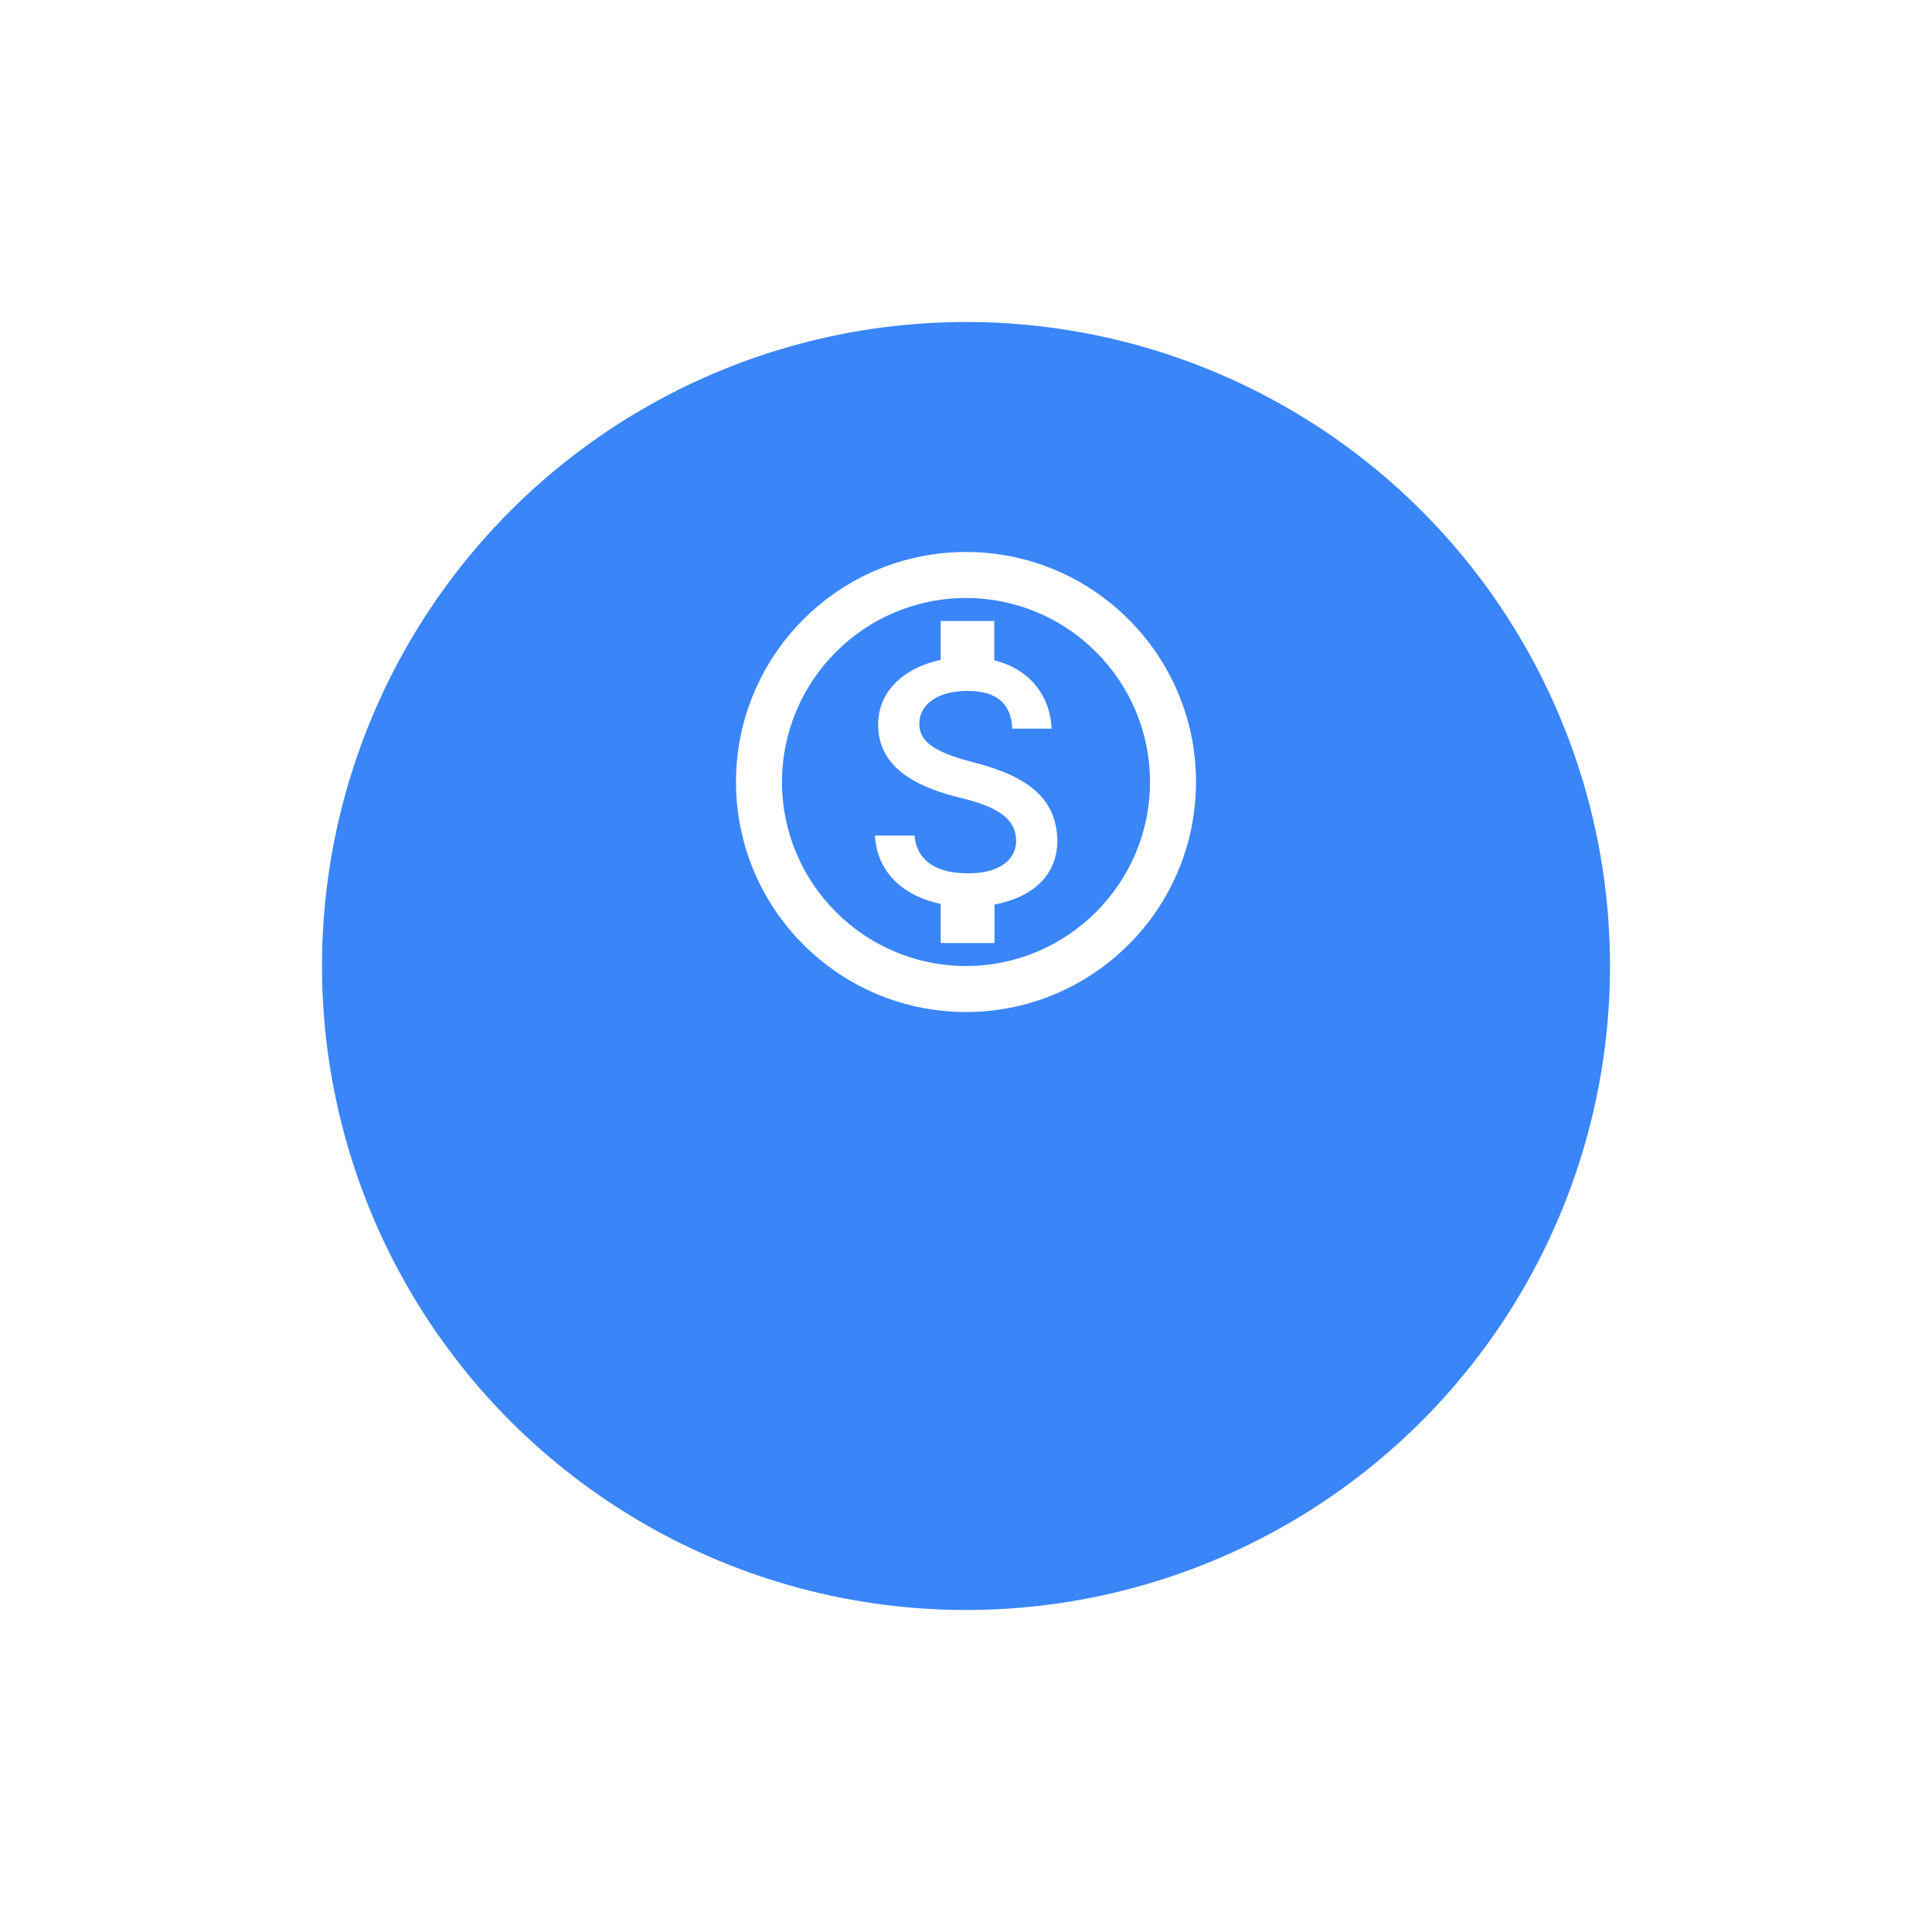 <svg width="84" height="84" viewBox="0 0 84 84" fill="none" xmlns="http://www.w3.org/2000/svg">
    <g filter="url(#filter0_d_1087_19696)">
        <circle cx="42" cy="34" r="28" fill="#3A85F7"/>
    </g>
    <path d="M42 24C36.48 24 32 28.48 32 34C32 39.52 36.48 44 42 44C47.52 44 52 39.52 52 34C52 28.48 47.52 24 42 24ZM42 42C37.59 42 34 38.41 34 34C34 29.59 37.59 26 42 26C46.41 26 50 29.59 50 34C50 38.41 46.41 42 42 42ZM42.31 33.14C40.54 32.69 39.97 32.2 39.97 31.47C39.97 30.63 40.76 30.04 42.07 30.04C43.45 30.04 43.97 30.7 44.01 31.68H45.72C45.67 30.34 44.85 29.11 43.23 28.71V27H40.9V28.69C39.39 29.01 38.18 29.99 38.18 31.5C38.18 33.29 39.67 34.19 41.84 34.71C43.79 35.17 44.18 35.86 44.18 36.58C44.18 37.11 43.79 37.97 42.08 37.97C40.48 37.97 39.85 37.25 39.76 36.33H38.04C38.14 38.03 39.4 38.99 40.9 39.3V41H43.24V39.33C44.76 39.04 45.96 38.17 45.97 36.56C45.96 34.36 44.07 33.6 42.31 33.14V33.14Z" fill="white"/>
    <defs>
        <filter id="filter0_d_1087_19696" x="0" y="0" width="84" height="84" filterUnits="userSpaceOnUse" color-interpolation-filters="sRGB">
            <feFlood flood-opacity="0" result="BackgroundImageFix"/>
            <feColorMatrix in="SourceAlpha" type="matrix" values="0 0 0 0 0 0 0 0 0 0 0 0 0 0 0 0 0 0 127 0" result="hardAlpha"/>
            <feMorphology radius="2" operator="erode" in="SourceAlpha" result="effect1_dropShadow_1087_19696"/>
            <feOffset dy="8"/>
            <feGaussianBlur stdDeviation="8"/>
            <feComposite in2="hardAlpha" operator="out"/>
            <feColorMatrix type="matrix" values="0 0 0 0 0.498 0 0 0 0 0.533 0 0 0 0 0.588 0 0 0 0.4 0"/>
            <feBlend mode="normal" in2="BackgroundImageFix" result="effect1_dropShadow_1087_19696"/>
            <feBlend mode="normal" in="SourceGraphic" in2="effect1_dropShadow_1087_19696" result="shape"/>
        </filter>
    </defs>
</svg>
